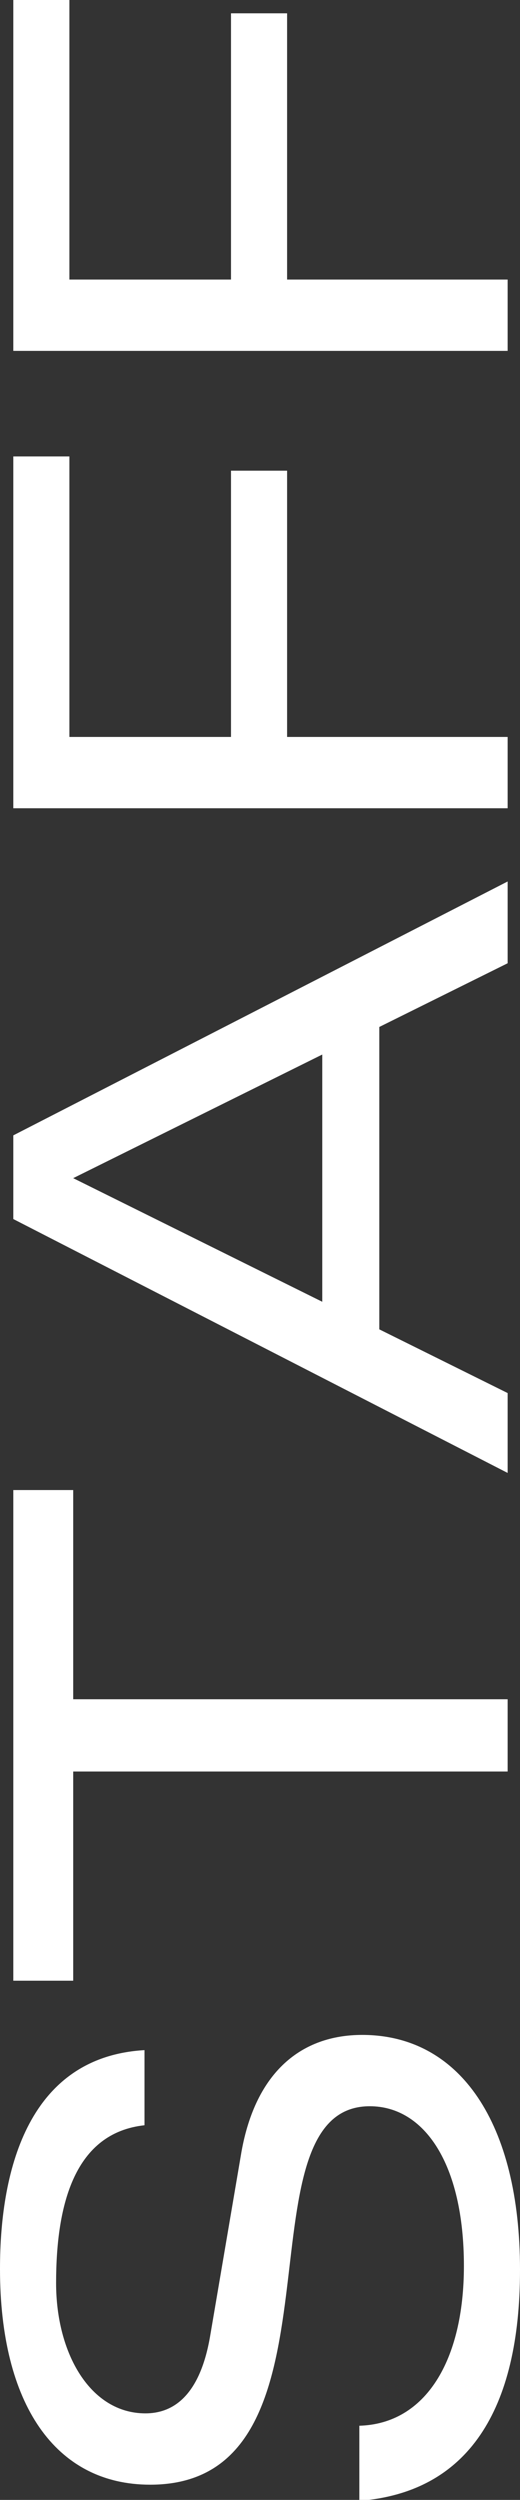 <?xml version="1.0" encoding="utf-8"?>
<!-- Generator: Adobe Illustrator 22.1.0, SVG Export Plug-In . SVG Version: 6.00 Build 0)  -->
<svg version="1.1" id="レイヤー_1" xmlns="http://www.w3.org/2000/svg" xmlns:xlink="http://www.w3.org/1999/xlink" x="0px"
	 y="0px" viewBox="0 0 54.7 262.9" style="enable-background:new 0 0 54.7 262.9;" xml:space="preserve" width="54.7" height="262.9">
<rect x="0" y="0" width="54.7" height="262.9" fill="#333333" stroke="none"/>
<style type="text/css">
	.st0{fill:#FFFFFF;}
</style>
<g>
	<path class="st0" d="M15.2,215.6c-12,0.7-15.2,12.2-15.2,23c0,14.2,5.8,22.7,15.8,22.7c21.7,0,8.7-39.8,23.1-39.8
		c5.7,0,9.9,6,9.9,16.8c0,9.9-4,16.6-11,16.8v7.9c11.4-0.9,16.9-9.5,16.9-24.3c0-15.4-6.3-24.7-16.6-24.7c-6.4,0-11.2,3.9-12.7,12.3
		l-3.3,19.4c-1.1,6.4-4,8.1-6.8,8.1c-5.8,0-9.4-6.3-9.4-13.7c0-8.4,2-15.8,9.3-16.6V215.6z"/>
	<path class="st0" d="M53.4,186.2v-7.5H7.7v-22H1.4v51.6h6.3v-22H53.4z"/>
	<path class="st0" d="M53.4,101.3v-8.6l-52,26.7v8.8l52,26.7v-8.4l-13.5-6.7V108L53.4,101.3z M33.9,136.9l-26.2-13l26.2-13V136.9z"
		/>
	<path class="st0" d="M53.4,85v-7.5H30.2v-28h-5.9v28h-17V48H1.4V85H53.4z"/>
	<path class="st0" d="M53.4,36.9v-7.5H30.2v-28h-5.9v28h-17V0H1.4v36.9H53.4z"/>
</g>
</svg>
